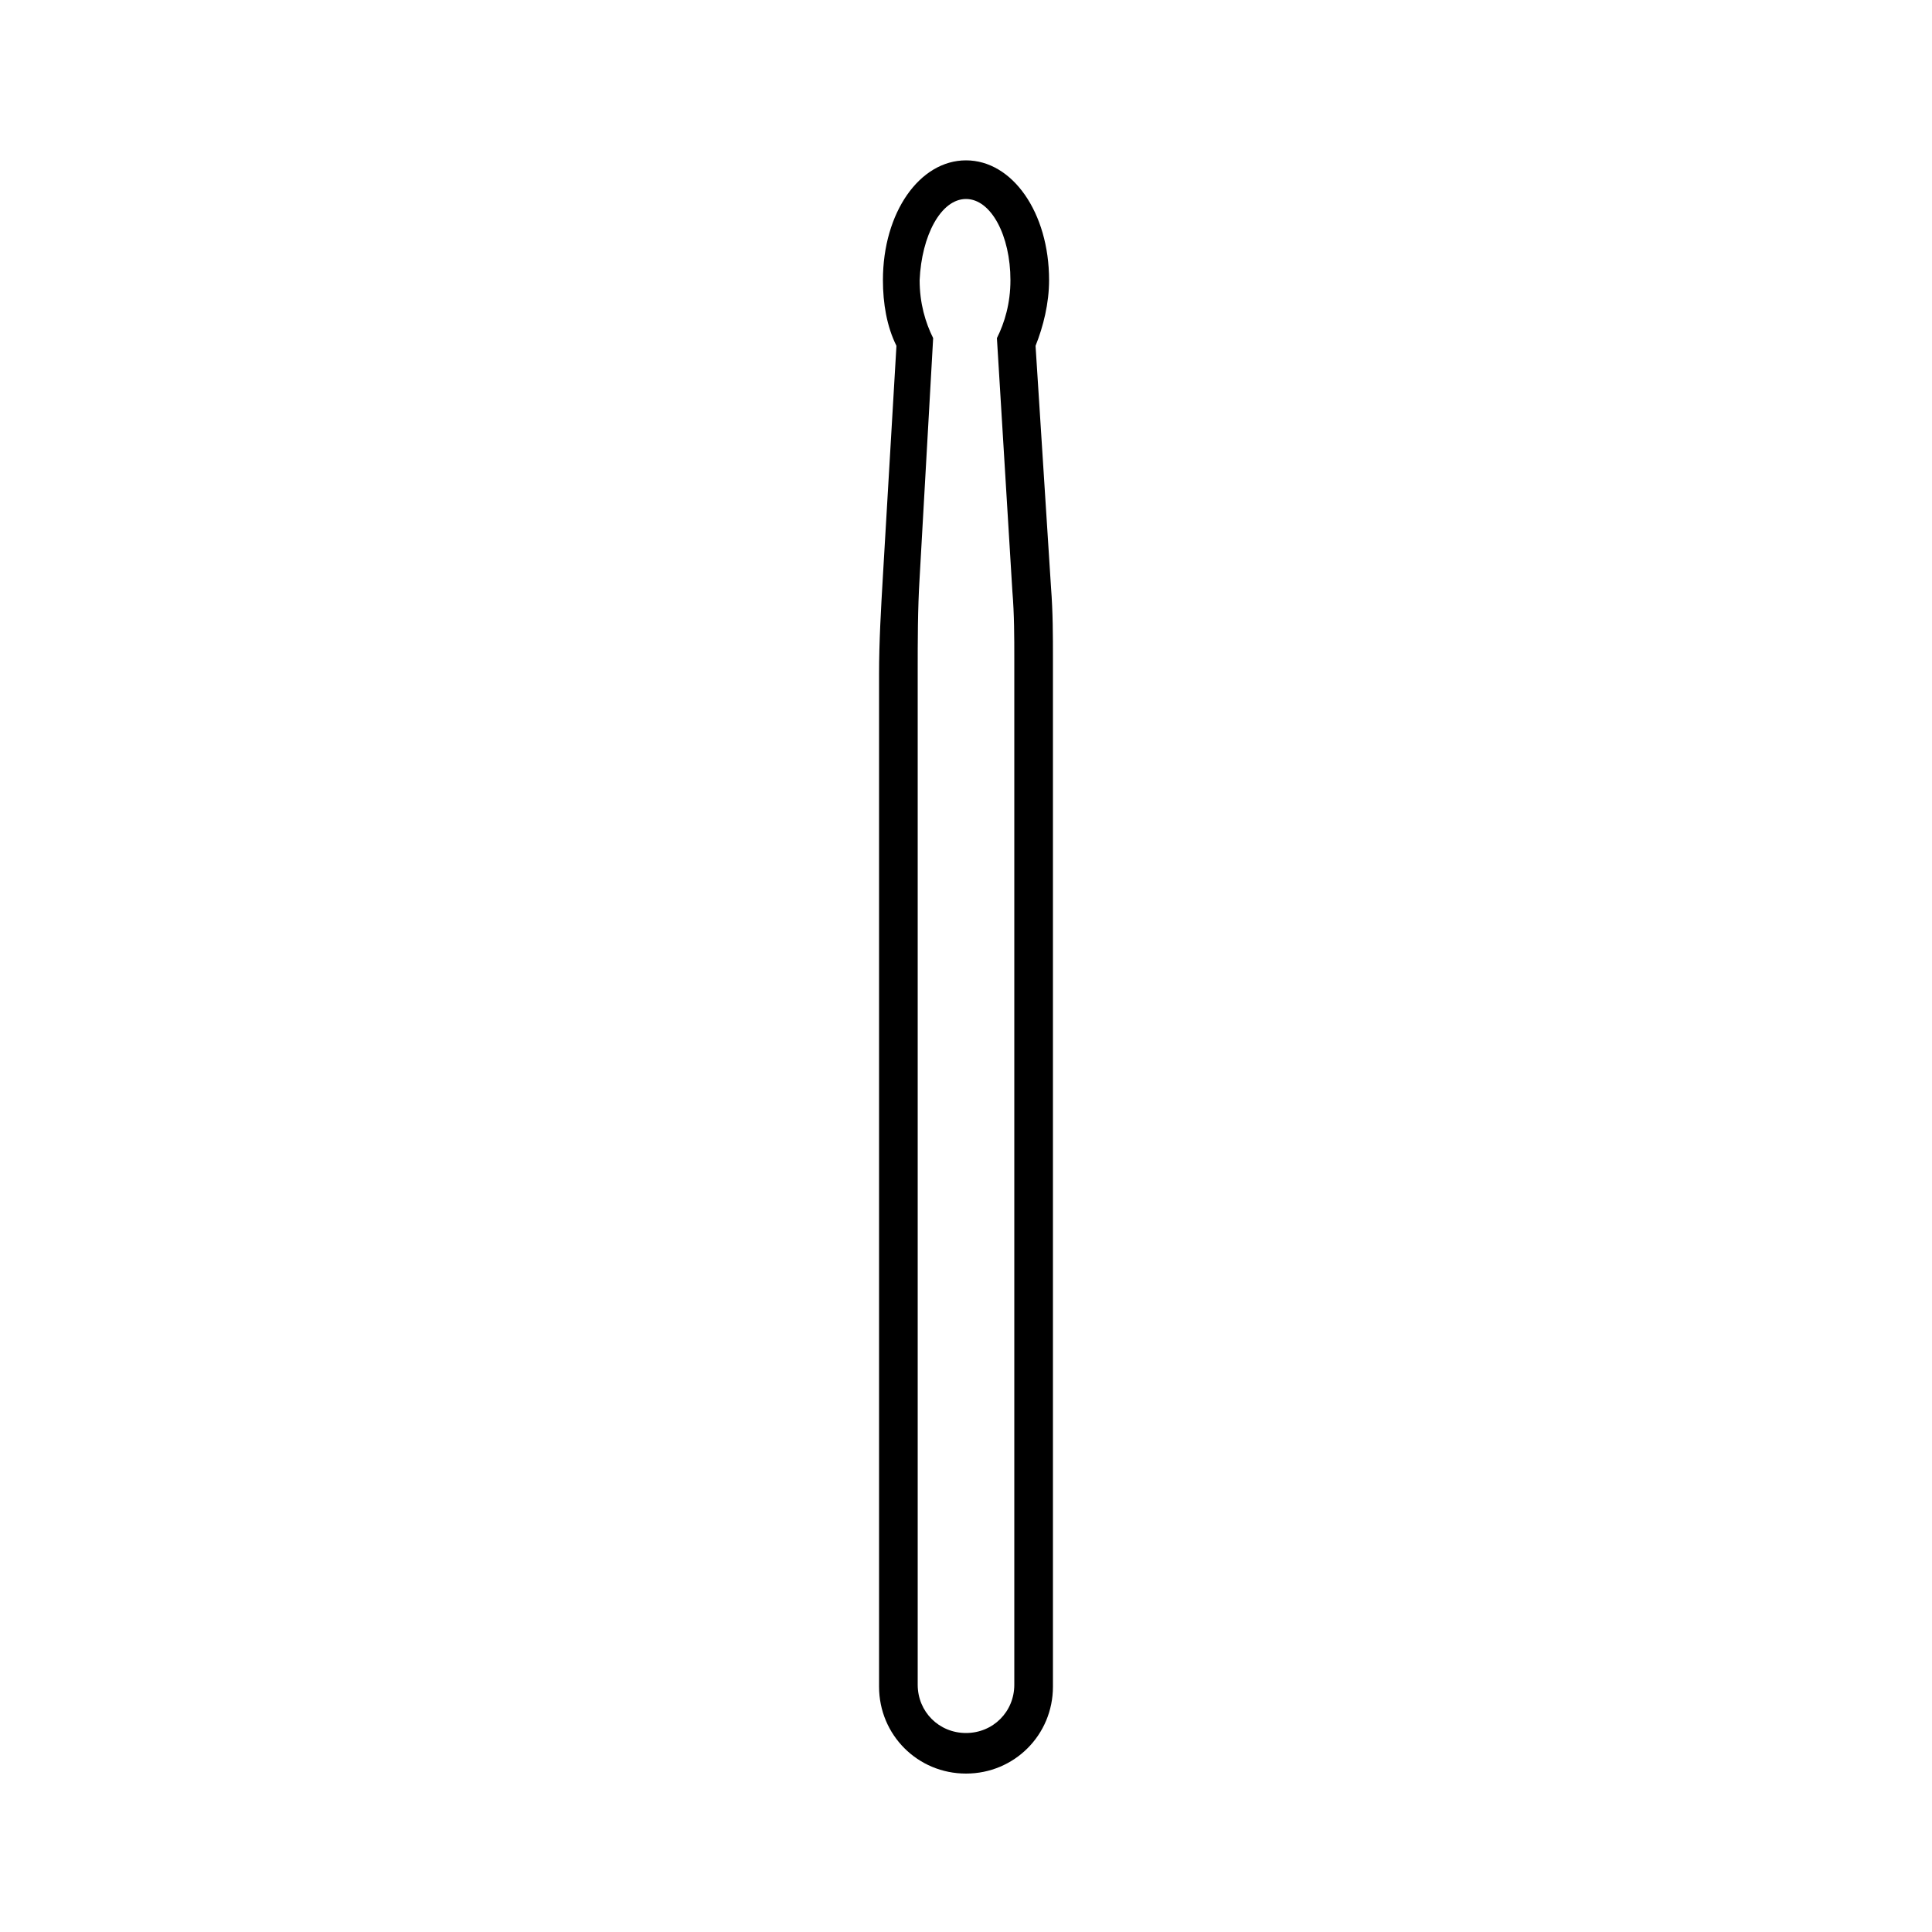 <svg xmlns="http://www.w3.org/2000/svg" xmlns:xlink="http://www.w3.org/1999/xlink" version="1.1" x="0px" y="0px" viewBox="0 0 100 100" style="enable-background:new 0 0 100 100;" xml:space="preserve"><path d="M50,10.3c1.3,0,2.3,1.9,2.3,4.2c0,1.2-0.3,2.2-0.7,3l0.8,13.1c0.1,1.2,0.1,2.4,0.1,3.5v53.1c0,1.4-1.1,2.5-2.5,2.5  s-2.5-1.1-2.5-2.5V34.8c0-1.6,0-3.3,0.1-4.9l0.7-12.4c-0.4-0.8-0.7-1.8-0.7-3C47.7,12.2,48.7,10.3,50,10.3 M50,8.3  c-2.4,0-4.3,2.7-4.3,6.2c0,1.2,0.2,2.4,0.7,3.4l-0.7,11.9c-0.1,1.7-0.2,3.4-0.2,5.1v52.4c0,2.5,2,4.5,4.5,4.5s4.5-2,4.5-4.5V34.1  c0-1.2,0-2.4-0.1-3.7l-0.8-12.5c0.4-1,0.7-2.2,0.7-3.4C54.3,11,52.4,8.3,50,8.3L50,8.3z"></path></svg>